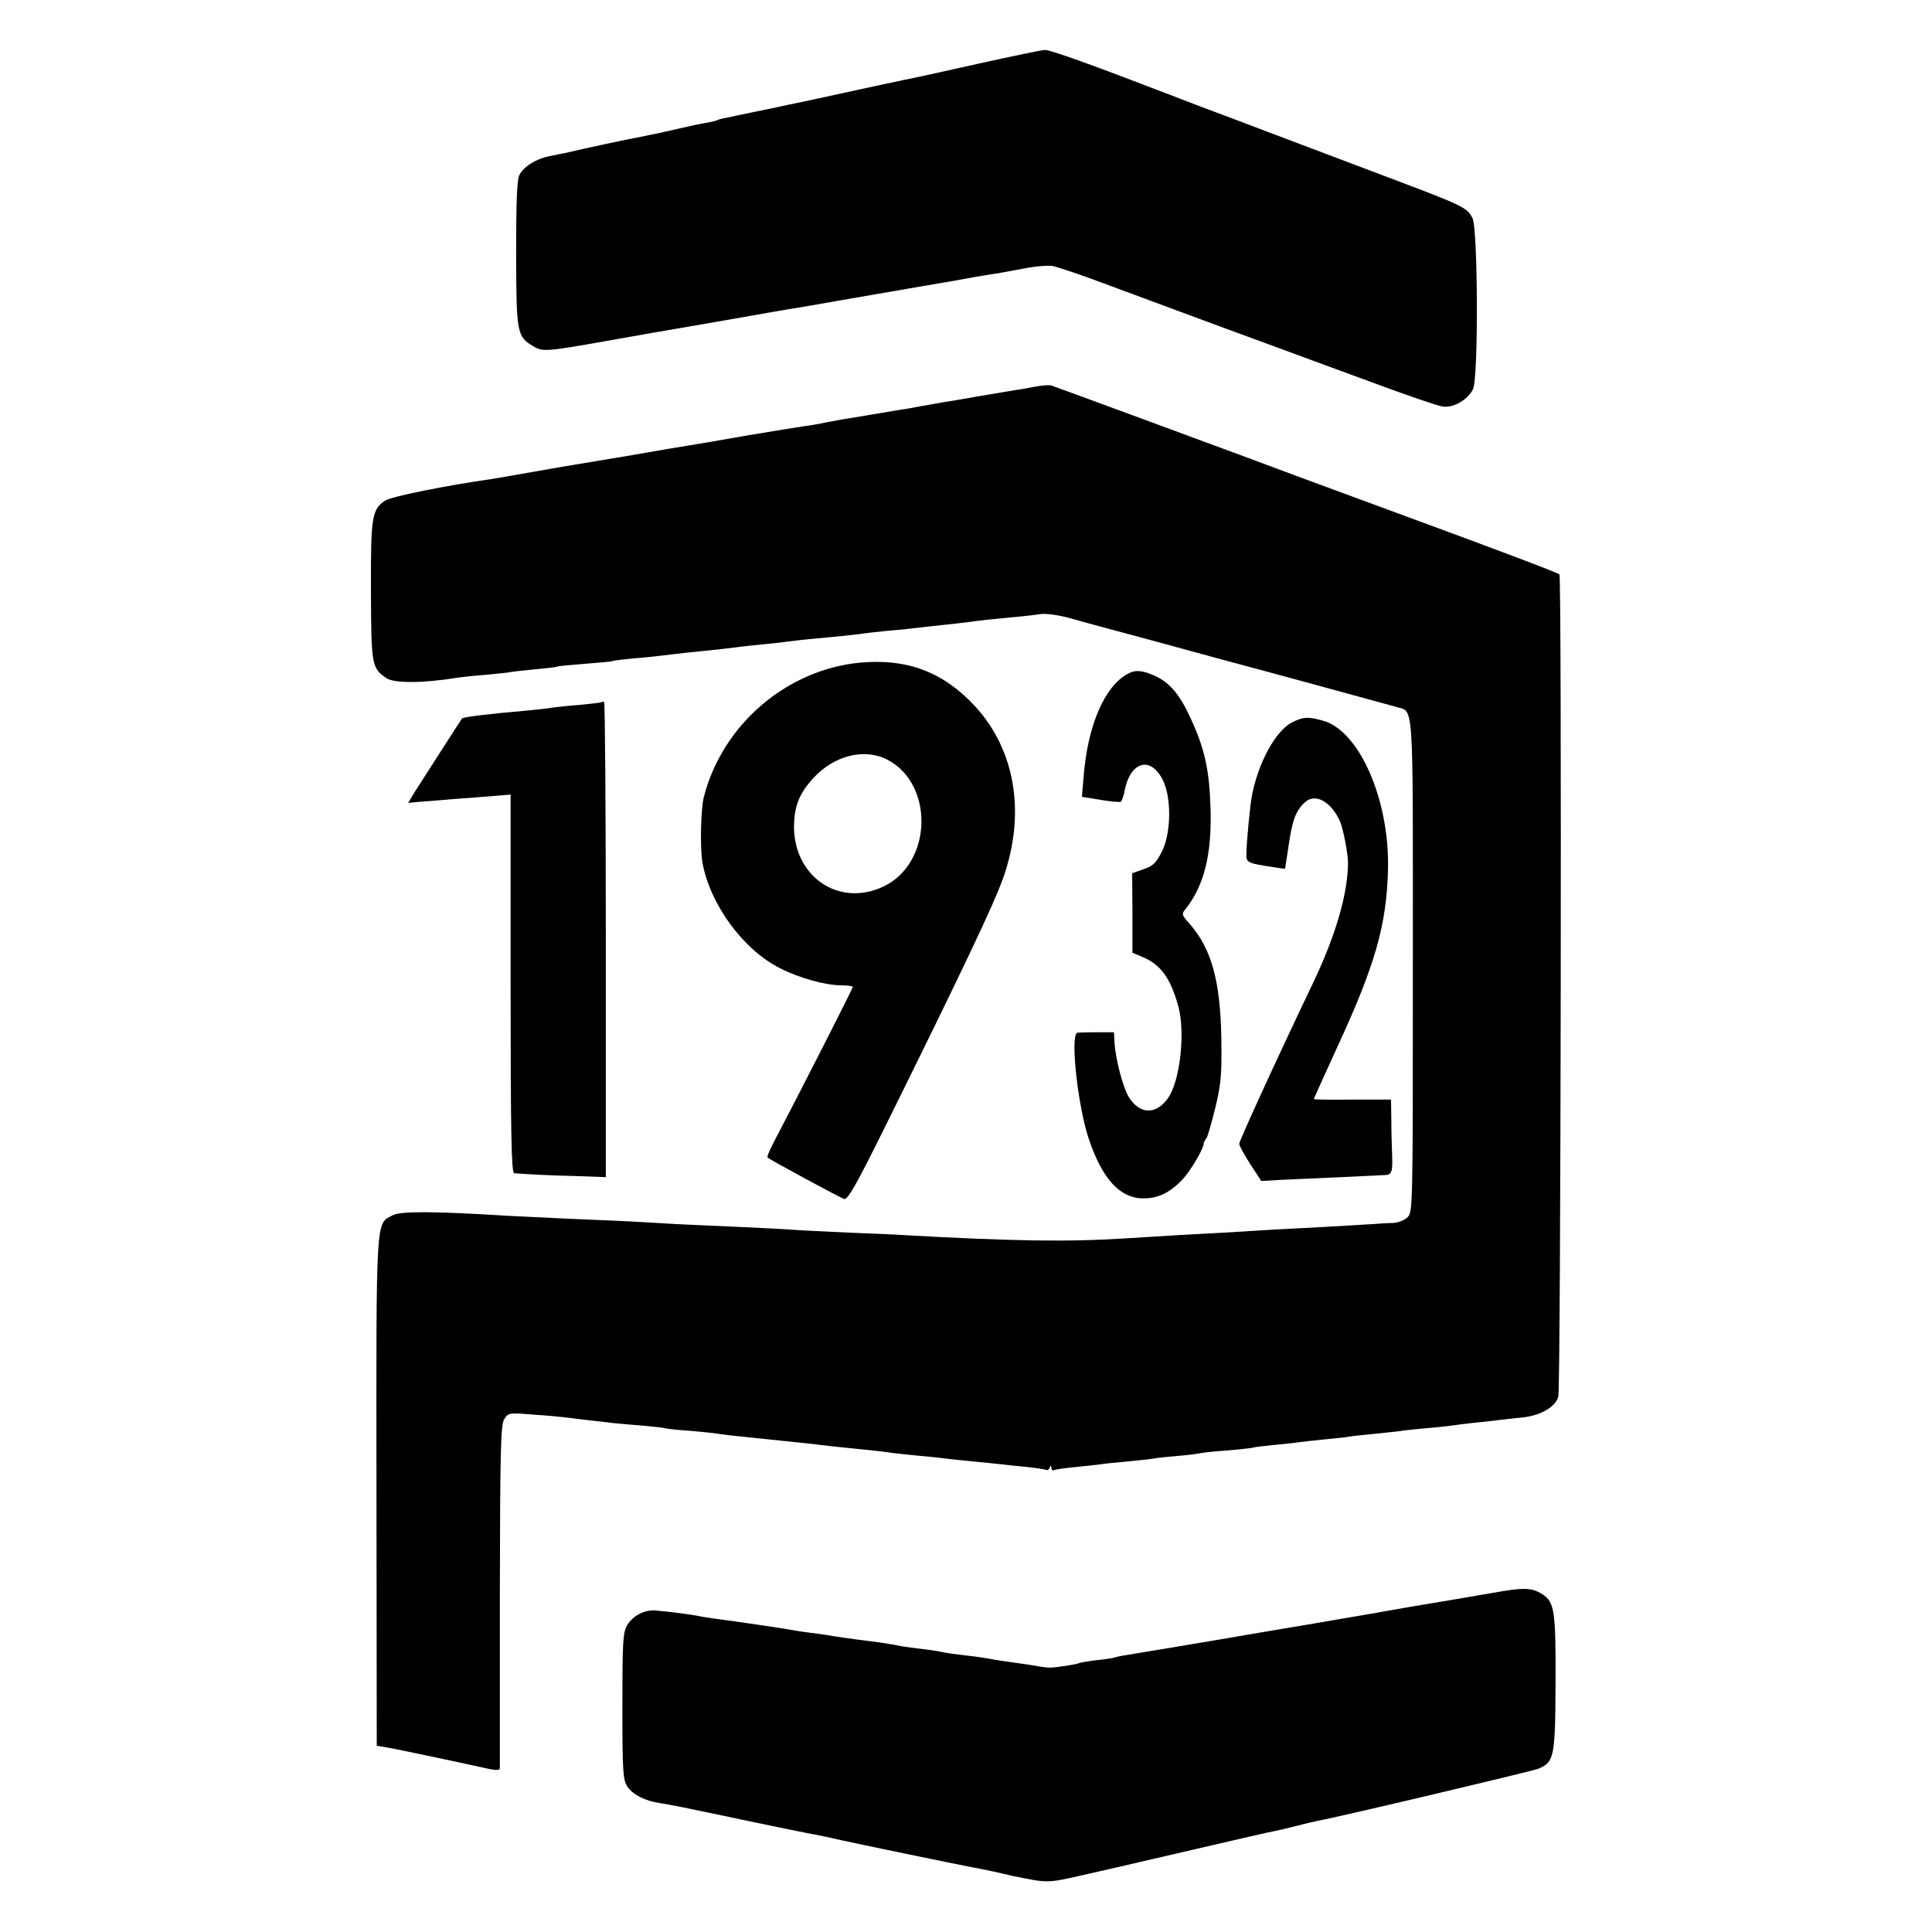 <?xml version="1.0" standalone="no"?>
<!DOCTYPE svg PUBLIC "-//W3C//DTD SVG 20010904//EN"
 "http://www.w3.org/TR/2001/REC-SVG-20010904/DTD/svg10.dtd">
<svg version="1.0" xmlns="http://www.w3.org/2000/svg"
 width="700pt" height="700pt" viewBox="0 0 700 700"
 preserveAspectRatio="xMidYMid meet">
<g transform="translate(0,700) scale(0.1,-0.1)"
fill="#000000" stroke="none">
<path d="M3548 6770 c-120 -27 -230 -51 -245 -54 -15 -3 -37 -7 -48 -10 -11
-2 -76 -16 -145 -31 -69 -15 -133 -29 -142 -31 -27 -6 -103 -22 -133 -28 -11
-3 -56 -12 -100 -21 -44 -9 -91 -19 -104 -22 -14 -2 -28 -6 -31 -8 -4 -2 -22
-7 -41 -10 -19 -3 -62 -12 -95 -20 -34 -8 -73 -16 -85 -19 -13 -3 -46 -9 -74
-15 -39 -7 -183 -38 -260 -56 -5 -1 -28 -5 -50 -10 -53 -10 -99 -39 -114 -71
-8 -18 -11 -104 -11 -287 1 -286 3 -297 63 -332 34 -20 46 -19 267 20 80 14
159 28 175 31 17 3 131 22 255 44 124 22 239 42 255 44 17 3 84 14 150 26 66
12 199 34 295 51 96 16 186 32 200 35 14 2 41 7 60 10 19 2 70 12 114 20 43 9
93 13 111 10 18 -4 100 -31 182 -62 81 -30 283 -105 448 -166 165 -60 401
-148 525 -193 124 -46 240 -86 257 -88 38 -6 91 24 110 63 20 40 18 581 -2
620 -20 38 -31 44 -302 146 -125 47 -311 118 -413 156 -102 39 -219 83 -260
98 -41 16 -97 37 -125 48 -278 107 -431 162 -449 161 -11 0 -119 -23 -238 -49z"/>
<path d="M3750 5599 c-25 -5 -58 -11 -75 -13 -16 -3 -73 -12 -125 -21 -52 -9
-108 -19 -125 -21 -16 -3 -55 -10 -85 -15 -30 -6 -64 -12 -75 -13 -51 -9 -163
-27 -190 -32 -16 -2 -52 -9 -80 -14 -27 -6 -63 -12 -80 -14 -16 -2 -113 -18
-215 -35 -102 -18 -196 -34 -210 -36 -14 -2 -104 -17 -200 -34 -96 -16 -191
-32 -210 -35 -19 -3 -84 -14 -145 -25 -60 -11 -128 -22 -150 -26 -168 -24
-368 -64 -390 -79 -48 -32 -52 -60 -51 -331 1 -268 3 -275 56 -312 28 -19 132
-19 260 2 14 2 59 7 100 10 41 4 82 8 90 10 8 2 49 6 90 10 41 4 77 8 80 10 3
2 48 6 100 10 52 4 97 8 100 10 3 2 39 6 80 10 41 3 86 8 100 10 14 2 52 6 85
10 131 13 151 16 185 20 19 3 60 7 90 10 30 3 71 7 90 10 44 6 106 12 195 20
38 4 76 8 85 10 8 1 49 6 90 10 41 3 86 8 100 10 14 2 54 6 90 10 36 4 76 8
90 10 14 2 50 7 80 10 125 12 157 15 189 20 19 3 65 -3 105 -14 39 -11 105
-29 146 -40 41 -11 131 -35 200 -54 69 -19 278 -76 465 -126 187 -51 355 -97
373 -102 66 -21 61 49 61 -935 0 -877 0 -895 -19 -914 -11 -11 -34 -20 -52
-21 -18 0 -51 -2 -73 -4 -22 -1 -98 -6 -170 -10 -71 -4 -157 -8 -190 -10 -33
-2 -114 -7 -180 -11 -133 -7 -172 -9 -360 -21 -207 -13 -408 -10 -800 12 -27
2 -117 6 -200 9 -82 4 -177 8 -210 11 -33 2 -121 7 -195 10 -74 3 -173 8 -220
10 -47 3 -125 7 -175 10 -49 2 -153 7 -230 10 -77 4 -169 8 -205 10 -274 17
-387 17 -417 2 -62 -33 -60 13 -59 -999 l1 -923 35 -6 c42 -7 272 -56 353 -74
42 -10 57 -10 58 -2 0 7 0 289 0 627 1 529 3 618 16 638 14 23 18 24 101 17
48 -3 101 -8 117 -10 17 -2 57 -7 90 -11 33 -3 72 -8 87 -10 14 -1 61 -6 104
-9 44 -4 81 -8 84 -10 3 -1 43 -6 90 -9 47 -4 96 -9 110 -12 14 -2 45 -6 70
-8 25 -3 68 -7 95 -10 28 -3 75 -8 105 -11 30 -3 71 -7 90 -10 33 -4 60 -7
190 -20 30 -3 66 -8 80 -10 14 -2 57 -6 95 -10 39 -3 81 -8 95 -10 14 -2 57
-6 95 -10 39 -4 84 -8 100 -10 17 -2 59 -7 95 -10 36 -4 68 -9 72 -11 3 -2 9
2 11 8 4 10 6 10 6 0 1 -7 4 -11 9 -9 4 3 41 8 82 12 41 4 82 9 91 10 9 2 52
6 95 10 43 4 87 9 97 11 10 2 48 6 85 9 37 3 74 8 82 10 8 2 53 7 100 10 47 4
87 9 90 10 3 2 39 6 79 10 41 4 82 8 90 10 9 1 50 6 91 10 41 4 82 8 90 10 8
2 49 6 90 10 41 4 83 9 92 10 9 2 49 6 90 10 40 3 84 8 98 10 14 2 50 7 80 10
30 3 71 7 90 10 19 2 60 7 90 10 63 7 116 38 126 75 9 28 13 2966 4 2979 -3 5
-252 99 -555 210 -302 111 -572 211 -600 222 -51 19 -658 243 -685 252 -8 3
-35 1 -60 -4z"/>
<path d="M3115 4599 c-267 -26 -498 -226 -565 -487 -11 -45 -14 -185 -5 -237
28 -153 148 -316 281 -383 71 -36 165 -62 223 -62 23 0 41 -3 41 -6 0 -5 -200
-398 -278 -546 -20 -37 -34 -69 -31 -72 10 -9 262 -145 277 -150 14 -4 45 52
154 272 280 566 389 796 423 892 82 232 44 462 -102 621 -116 125 -247 174
-418 158z m101 -352 c169 -89 162 -373 -13 -458 -165 -80 -333 38 -326 228 3
67 21 110 69 163 76 83 186 111 270 67z"/>
<path d="M4085 4558 c-84 -46 -145 -189 -159 -374 l-6 -71 67 -11 c36 -6 70
-9 74 -7 3 3 10 19 13 37 20 108 93 131 138 44 33 -63 32 -193 -2 -261 -21
-41 -32 -53 -66 -64 l-42 -15 1 -144 0 -144 36 -15 c67 -28 103 -78 131 -182
25 -96 5 -271 -39 -331 -43 -60 -102 -58 -141 5 -21 34 -48 136 -52 198 l-2
37 -63 0 c-35 0 -66 -1 -70 -2 -26 -9 2 -266 42 -385 49 -145 113 -215 198
-215 53 0 94 20 139 66 30 31 79 113 79 133 1 4 5 13 10 19 5 6 19 57 33 113
21 88 23 122 21 254 -4 205 -36 320 -115 410 -30 34 -30 35 -11 58 64 83 92
195 87 359 -4 139 -21 217 -71 325 -39 87 -77 132 -130 156 -46 21 -72 23
-100 7z"/>
<path d="M2179 4456 c-2 -2 -38 -6 -79 -10 -41 -3 -86 -8 -100 -10 -14 -3 -56
-7 -95 -11 -121 -10 -227 -23 -231 -28 -4 -5 -151 -235 -173 -269 l-22 -37 43
4 c24 2 79 6 123 10 44 3 108 8 143 11 l62 5 0 -685 c0 -542 3 -686 13 -687
57 -4 129 -8 222 -10 l110 -4 0 858 c0 473 -3 861 -6 863 -3 2 -8 2 -10 0z"/>
<path d="M4680 4382 c-60 -32 -123 -149 -145 -270 -6 -35 -18 -157 -19 -202
-1 -37 0 -37 105 -53 l35 -5 13 85 c13 91 26 127 60 157 37 34 96 0 127 -72
11 -28 28 -114 28 -147 0 -110 -43 -260 -124 -431 -141 -295 -270 -578 -270
-588 0 -7 18 -40 40 -74 l40 -61 67 4 c38 2 138 6 223 10 85 4 160 8 165 8 17
3 21 15 19 69 -1 29 -3 87 -3 129 l-1 75 -140 0 c-77 -1 -140 0 -140 2 0 1 39
87 86 190 137 297 178 441 183 642 6 252 -104 503 -236 539 -53 15 -73 14
-113 -7z"/>
<path d="M5410 1229 c-58 -10 -121 -21 -140 -24 -63 -10 -250 -42 -285 -49
-11 -2 -40 -7 -65 -11 -25 -4 -54 -9 -65 -11 -11 -2 -101 -18 -200 -34 -99
-17 -191 -32 -205 -35 -53 -9 -327 -55 -365 -61 -22 -3 -43 -8 -46 -9 -3 -2
-32 -7 -65 -10 -32 -4 -62 -9 -65 -11 -7 -4 -82 -16 -104 -16 -5 -1 -28 2 -50
6 -22 4 -58 9 -80 12 -22 3 -65 9 -95 15 -30 5 -77 11 -105 14 -27 3 -57 8
-65 10 -8 2 -38 7 -66 10 -28 3 -61 8 -75 10 -34 7 -78 14 -119 19 -58 7 -134
18 -155 22 -11 2 -40 6 -65 9 -25 3 -54 8 -65 10 -20 4 -208 32 -280 41 -22 3
-47 7 -55 9 -16 4 -107 16 -155 20 -40 3 -82 -19 -103 -54 -15 -26 -17 -60
-17 -293 0 -235 2 -267 18 -291 19 -29 64 -52 118 -60 39 -6 65 -11 326 -66
105 -22 207 -43 225 -46 18 -3 51 -10 73 -15 54 -13 461 -97 505 -105 19 -3
55 -11 80 -16 25 -6 54 -12 65 -15 138 -28 125 -28 275 6 52 12 102 23 110 25
8 2 134 31 280 65 146 34 276 64 290 66 14 3 50 11 80 19 30 8 66 16 80 19 77
14 769 178 792 187 59 24 63 40 64 309 1 262 -3 295 -48 324 -38 24 -68 25
-178 5z"/>
</g>
</svg>
